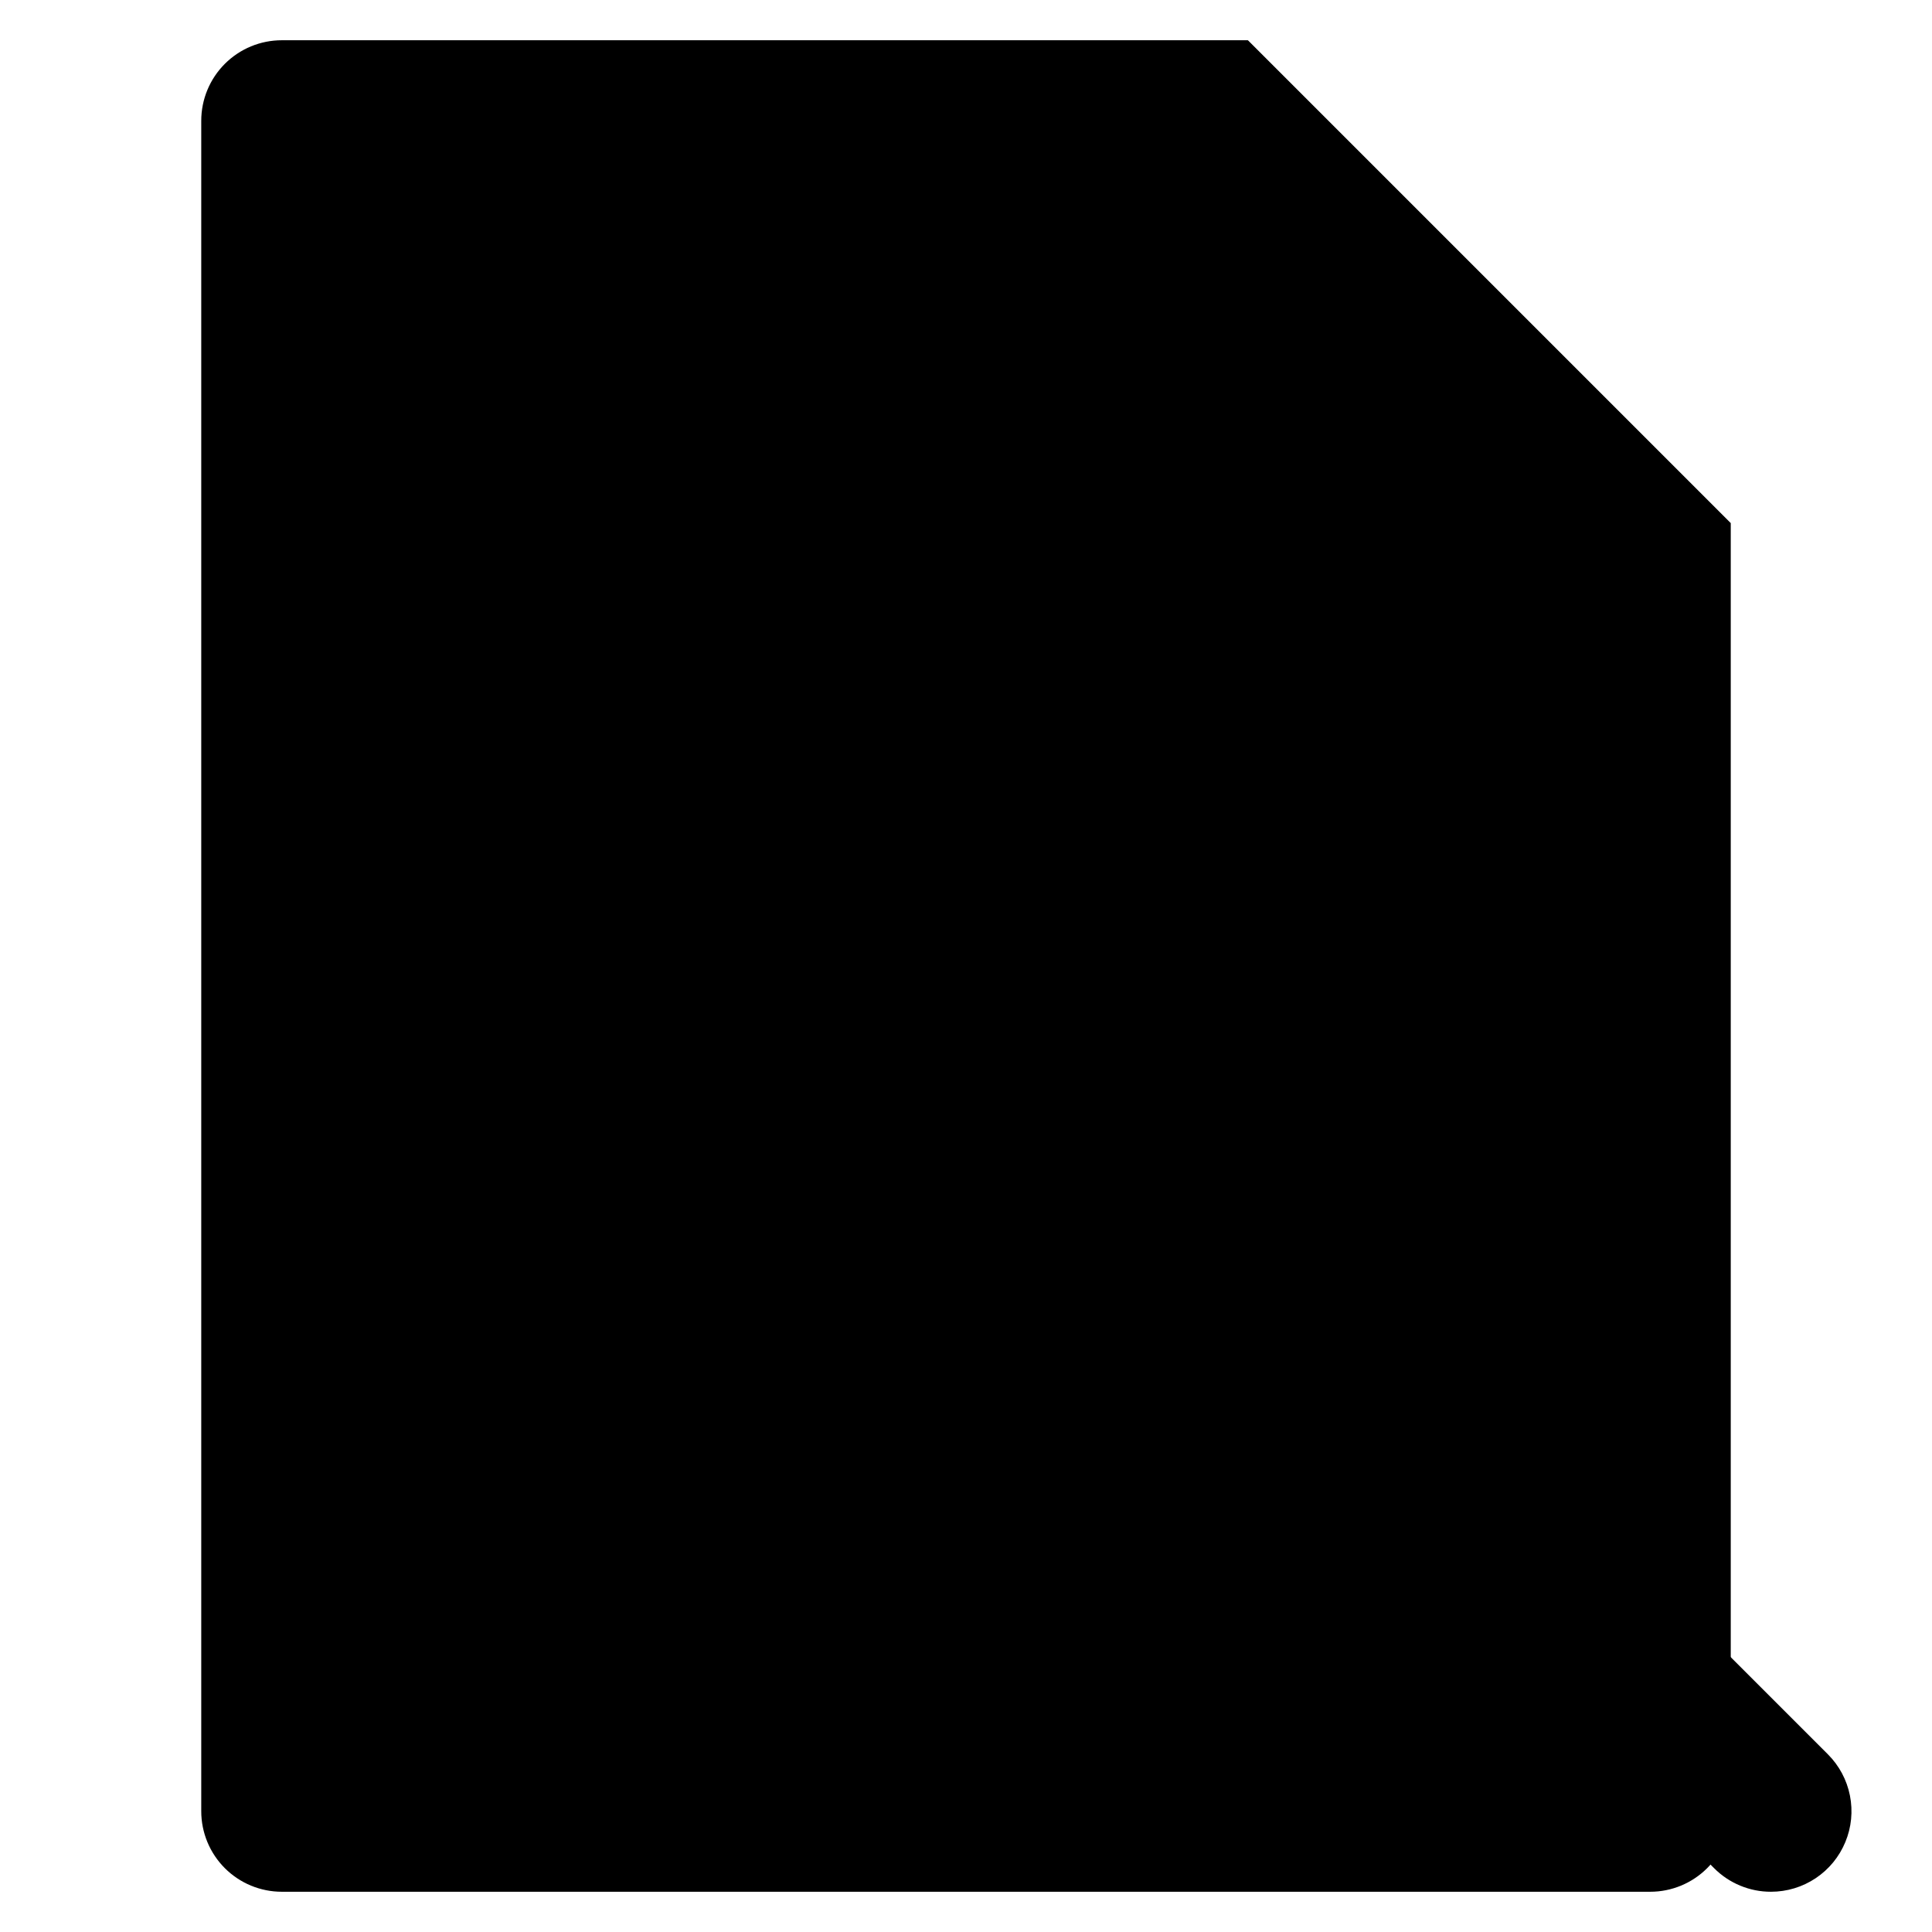 <svg width="48" height="48" viewBox="0 0 48 48" fill="none" xmlns="http://www.w3.org/2000/svg">
<path d="M41 47H7C6.47 47 5.961 46.789 5.586 46.414C5.211 46.039 5 45.53 5 45V3C5 2.47 5.211 1.961 5.586 1.586C5.961 1.211 6.47 1 7 1H31L43 13V45C43 45.53 42.789 46.039 42.414 46.414C42.039 46.789 41.53 47 41 47Z" fill="#E3E7EF" style="fill:#E3E7EF;fill:color(display-p3 0.89 0.906 0.937);fill-opacity:1;"/>
<path d="M31 1V11C31 11.53 31.211 12.039 31.586 12.414C31.961 12.789 32.47 13 33 13H43L31 1Z" fill="#A2ABBE" style="fill:#A2ABBE;fill:color(display-p3 0.635 0.671 0.745);fill-opacity:1;"/>
<path d="M34 35H14C13.735 35 13.48 35.105 13.293 35.293C13.105 35.48 13 35.735 13 36C13 36.265 13.105 36.52 13.293 36.707C13.48 36.895 13.735 37 14 37H34C34.265 37 34.52 36.895 34.707 36.707C34.895 36.52 35 36.265 35 36C35 35.735 34.895 35.48 34.707 35.293C34.52 35.105 34.265 35 34 35Z" fill="#A2ABBE" style="fill:#A2ABBE;fill:color(display-p3 0.635 0.671 0.745);fill-opacity:1;"/>
<path d="M34 25H14C13.735 25 13.48 25.105 13.293 25.293C13.105 25.48 13 25.735 13 26C13 26.265 13.105 26.52 13.293 26.707C13.48 26.895 13.735 27 14 27H34C34.265 27 34.52 26.895 34.707 26.707C34.895 26.52 35 26.265 35 26C35 25.735 34.895 25.48 34.707 25.293C34.52 25.105 34.265 25 34 25Z" fill="#A2ABBE" style="fill:#A2ABBE;fill:color(display-p3 0.635 0.671 0.745);fill-opacity:1;"/>
<path d="M22 15H14C13.735 15 13.48 15.105 13.293 15.293C13.105 15.48 13 15.735 13 16C13 16.265 13.105 16.52 13.293 16.707C13.48 16.895 13.735 17 14 17H22C22.265 17 22.52 16.895 22.707 16.707C22.895 16.52 23 16.265 23 16C23 15.735 22.895 15.48 22.707 15.293C22.52 15.105 22.265 15 22 15Z" fill="#A2ABBE" style="fill:#A2ABBE;fill:color(display-p3 0.635 0.671 0.745);fill-opacity:1;"/>
<path d="M44 47C43.737 47.001 43.477 46.949 43.234 46.848C42.992 46.748 42.771 46.6 42.586 46.414L36.086 39.914L38.891 37.063L45.414 43.586C45.694 43.866 45.884 44.222 45.961 44.61C46.038 44.998 45.999 45.4 45.847 45.765C45.696 46.131 45.44 46.443 45.111 46.663C44.782 46.883 44.395 47 44 47Z" fill="#FDB600" style="fill:#FDB600;fill:color(display-p3 0.992 0.714 0);fill-opacity:1;"/>
<path opacity="0.7" d="M31 23C29.22 23 27.48 23.528 26 24.517C24.52 25.506 23.366 26.911 22.685 28.556C22.004 30.2 21.826 32.01 22.173 33.756C22.52 35.502 23.377 37.105 24.636 38.364C25.895 39.623 27.498 40.48 29.244 40.827C30.99 41.174 32.8 40.996 34.444 40.315C36.089 39.634 37.494 38.48 38.483 37C39.472 35.52 40 33.78 40 32C39.997 29.614 39.048 27.326 37.361 25.639C35.674 23.952 33.386 23.003 31 23Z" fill="#C2EFF4" style="fill:#C2EFF4;fill:color(display-p3 0.761 0.937 0.957);fill-opacity:1;"/>
<path d="M31 42C29.022 42 27.089 41.413 25.444 40.315C23.8 39.216 22.518 37.654 21.761 35.827C21.004 34 20.806 31.989 21.192 30.049C21.578 28.109 22.53 26.328 23.929 24.929C25.328 23.53 27.109 22.578 29.049 22.192C30.989 21.806 33 22.004 34.827 22.761C36.654 23.518 38.216 24.8 39.315 26.444C40.413 28.089 41 30.022 41 32C40.997 34.651 39.943 37.193 38.068 39.068C36.193 40.943 33.651 41.997 31 42ZM31 24C29.418 24 27.871 24.469 26.555 25.348C25.24 26.227 24.215 27.477 23.609 28.939C23.003 30.4 22.845 32.009 23.154 33.561C23.462 35.113 24.224 36.538 25.343 37.657C26.462 38.776 27.887 39.538 29.439 39.846C30.991 40.155 32.6 39.996 34.062 39.391C35.523 38.785 36.773 37.76 37.652 36.445C38.531 35.129 39 33.582 39 32C38.998 29.879 38.154 27.846 36.654 26.346C35.154 24.846 33.121 24.002 31 24Z" fill="#3E85EE" style="fill:#3E85EE;fill:color(display-p3 0.243 0.522 0.933);fill-opacity:1;"/>
</svg>
